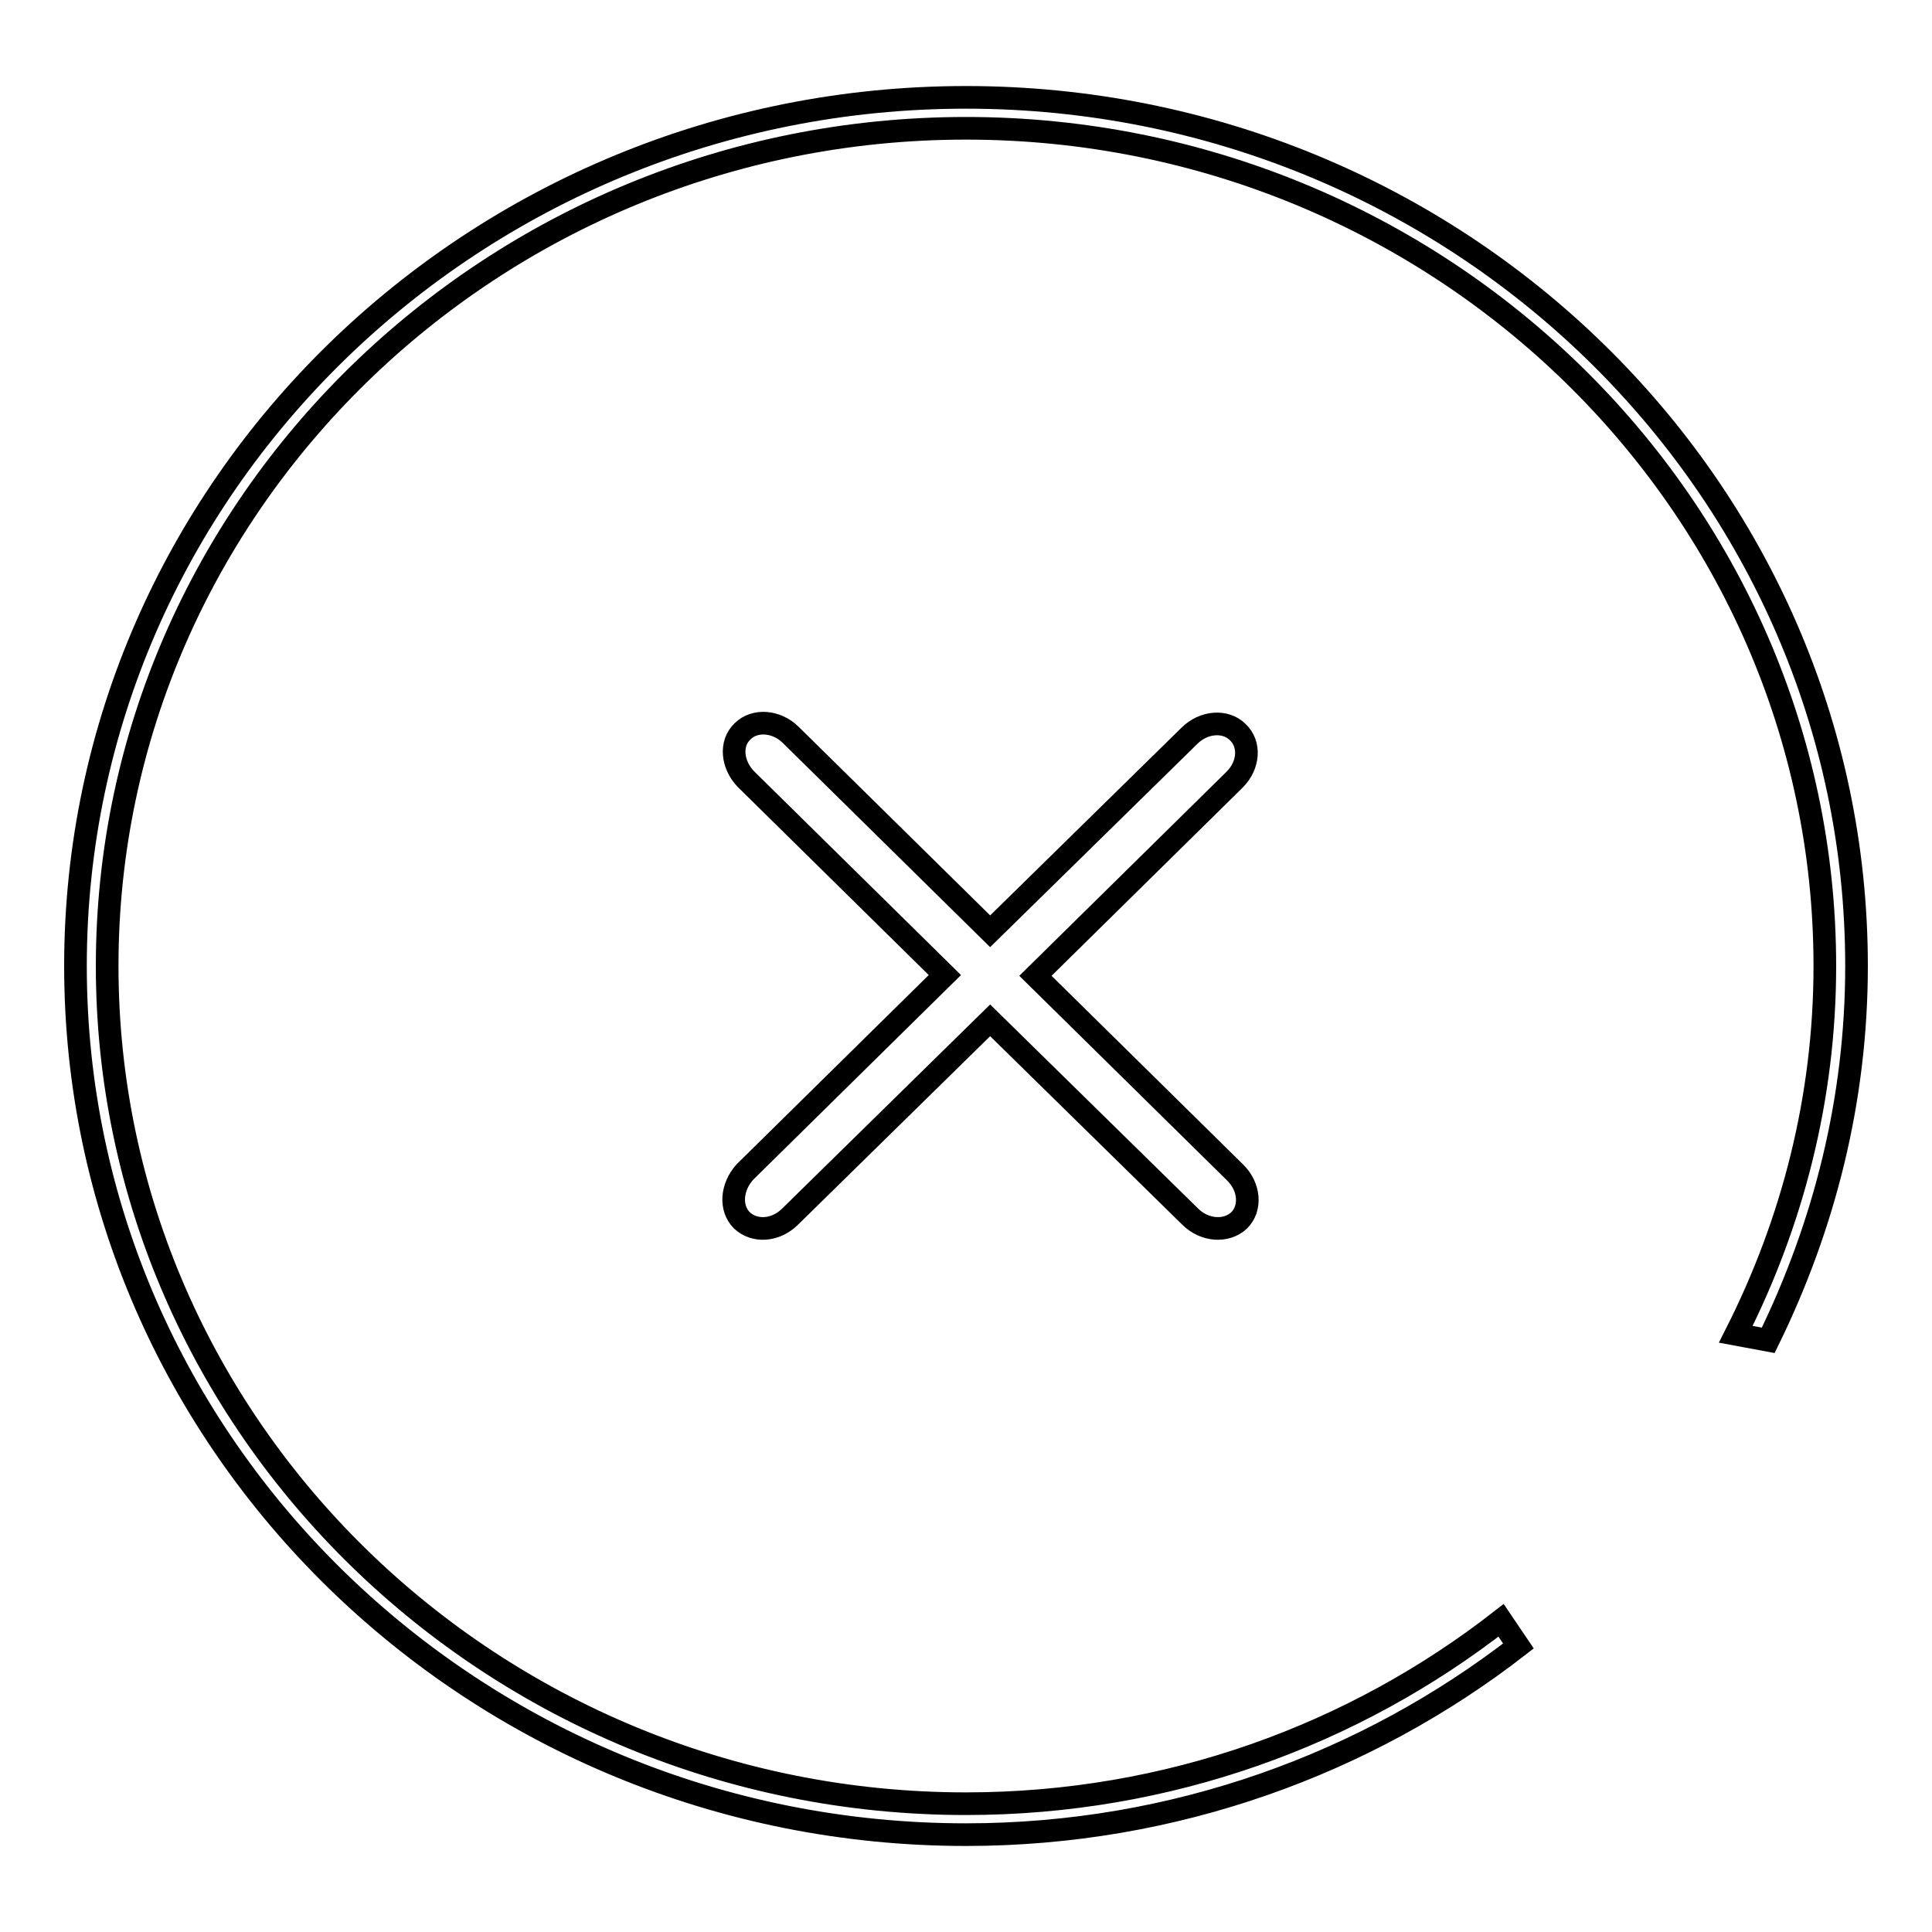 <?xml version="1.0" encoding="utf-8"?>
<!-- Svg Vector Icons : http://www.onlinewebfonts.com/icon -->
<!DOCTYPE svg PUBLIC "-//W3C//DTD SVG 1.1//EN" "http://www.w3.org/Graphics/SVG/1.1/DTD/svg11.dtd">
<svg version="1.1" xmlns="http://www.w3.org/2000/svg" xmlns:xlink="http://www.w3.org/1999/xlink" x="0px" y="0px" viewBox="0 0 256 256" enable-background="new 0 0 256 256" xml:space="preserve">
<g><g><path stroke-width="3" fill-opacity="0" stroke="#000000"  d="M128,12.9C62.9,12.9,10,64.5,10,128s52.9,115.1,118,115.1c27.6,0,53.1-9.4,73.2-25l-2.3-3.4c-19.5,15.2-44.1,24.3-70.9,24.3C65.3,239,14.2,189.2,14.2,128C14.2,66.8,65.3,17,128,17c62.7,0,113.8,49.8,113.8,111c0,17.5-4.3,34-11.8,48.8l4.3,0.8c7.4-15.1,11.7-31.8,11.7-49.6C246,64.5,193.1,12.9,128,12.9L128,12.9z M98.3,161.7c1.7,1.6,4.5,1.4,6.4-0.5l26.5-26l26.5,26c1.9,1.9,4.8,2.1,6.5,0.5c1.6-1.6,1.4-4.4-0.5-6.3l-26.5-26.1l26.4-26c1.9-1.9,2.1-4.7,0.4-6.3c-1.6-1.6-4.5-1.4-6.4,0.5l-26.4,25.9l-26.4-26c-1.9-1.9-4.8-2.1-6.4-0.5c-1.7,1.6-1.4,4.4,0.4,6.3l26.4,26l-26.5,26.1C96.9,157.3,96.7,160.1,98.3,161.7L98.3,161.7z"/></g></g>
</svg>